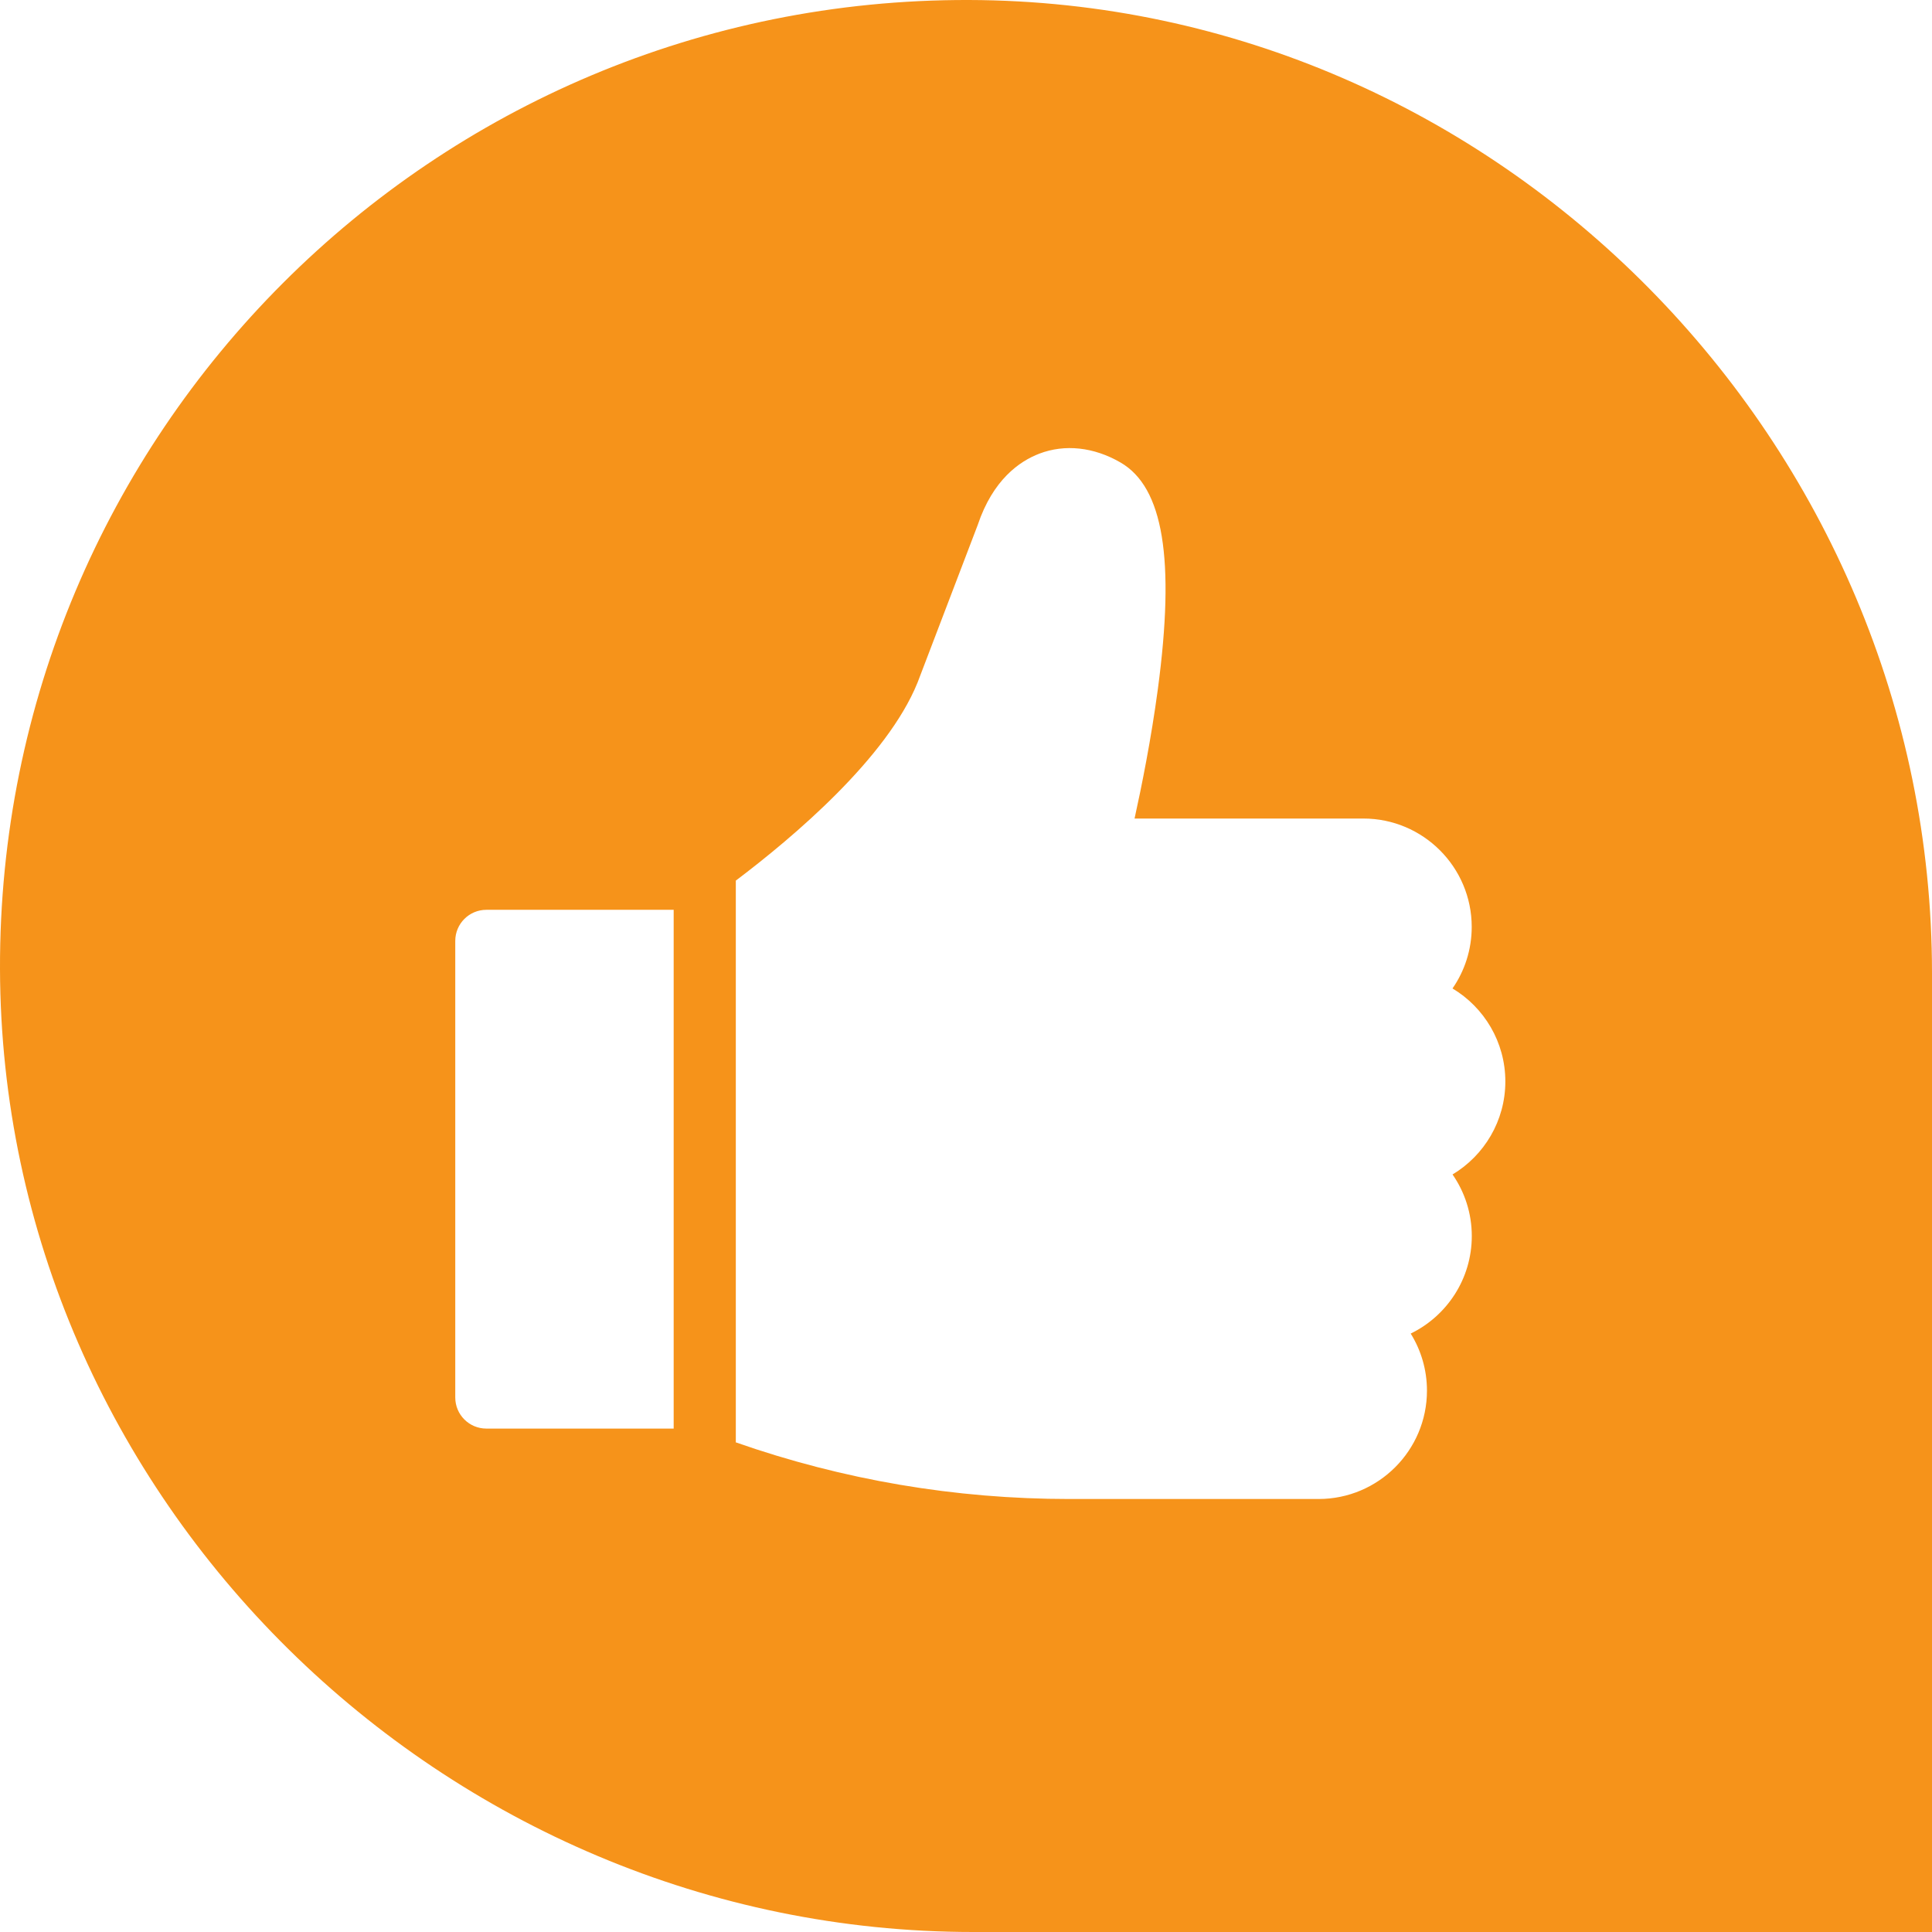 <?xml version="1.0" encoding="UTF-8"?>
<svg id="Layer_1" data-name="Layer 1" xmlns="http://www.w3.org/2000/svg" viewBox="0 0 512 512">
  <defs>
    <style>
      .cls-1 {
        fill: #f6931a;
      }
    </style>
  </defs>
  <path class="cls-1" d="M256.8,0C114.8-.4-.4,114.8,0,256.8c.4,140.4,117.5,255.2,257.9,255.2h254.1v-254.1C512,117.5,397.2.4,256.8,0ZM178.53,378.59h-49.64c-4.55,0-8.24-3.69-8.24-8.24v-121c0-4.55,3.69-8.24,8.24-8.24h49.64v137.48ZM384.95,311.26c3.21,4.64,5.09,10.26,5.09,16.31,0,11.35-6.61,21.18-16.19,25.84,2.73,4.39,4.31,9.58,4.31,15.12,0,15.84-12.88,28.72-28.72,28.72h-66.06c-30.27,0-59.94-5.05-88.38-15.01v-148.87c15.34-11.58,40.08-32.53,48.16-52.48l15.93-41.72c4.03-12.05,11.11-16.95,16.35-18.95,6.78-2.58,14.42-1.75,21.5,2.34,11.36,6.56,14.51,25.65,9.9,60.08-1.77,13.23-4.31,25.86-6.17,34.28h60.63c15.84,0,28.72,12.88,28.72,28.72,0,6.05-1.88,11.68-5.09,16.31,8.38,5.02,14,14.19,14,24.65s-5.62,19.63-14,24.65Z"/>
</svg>